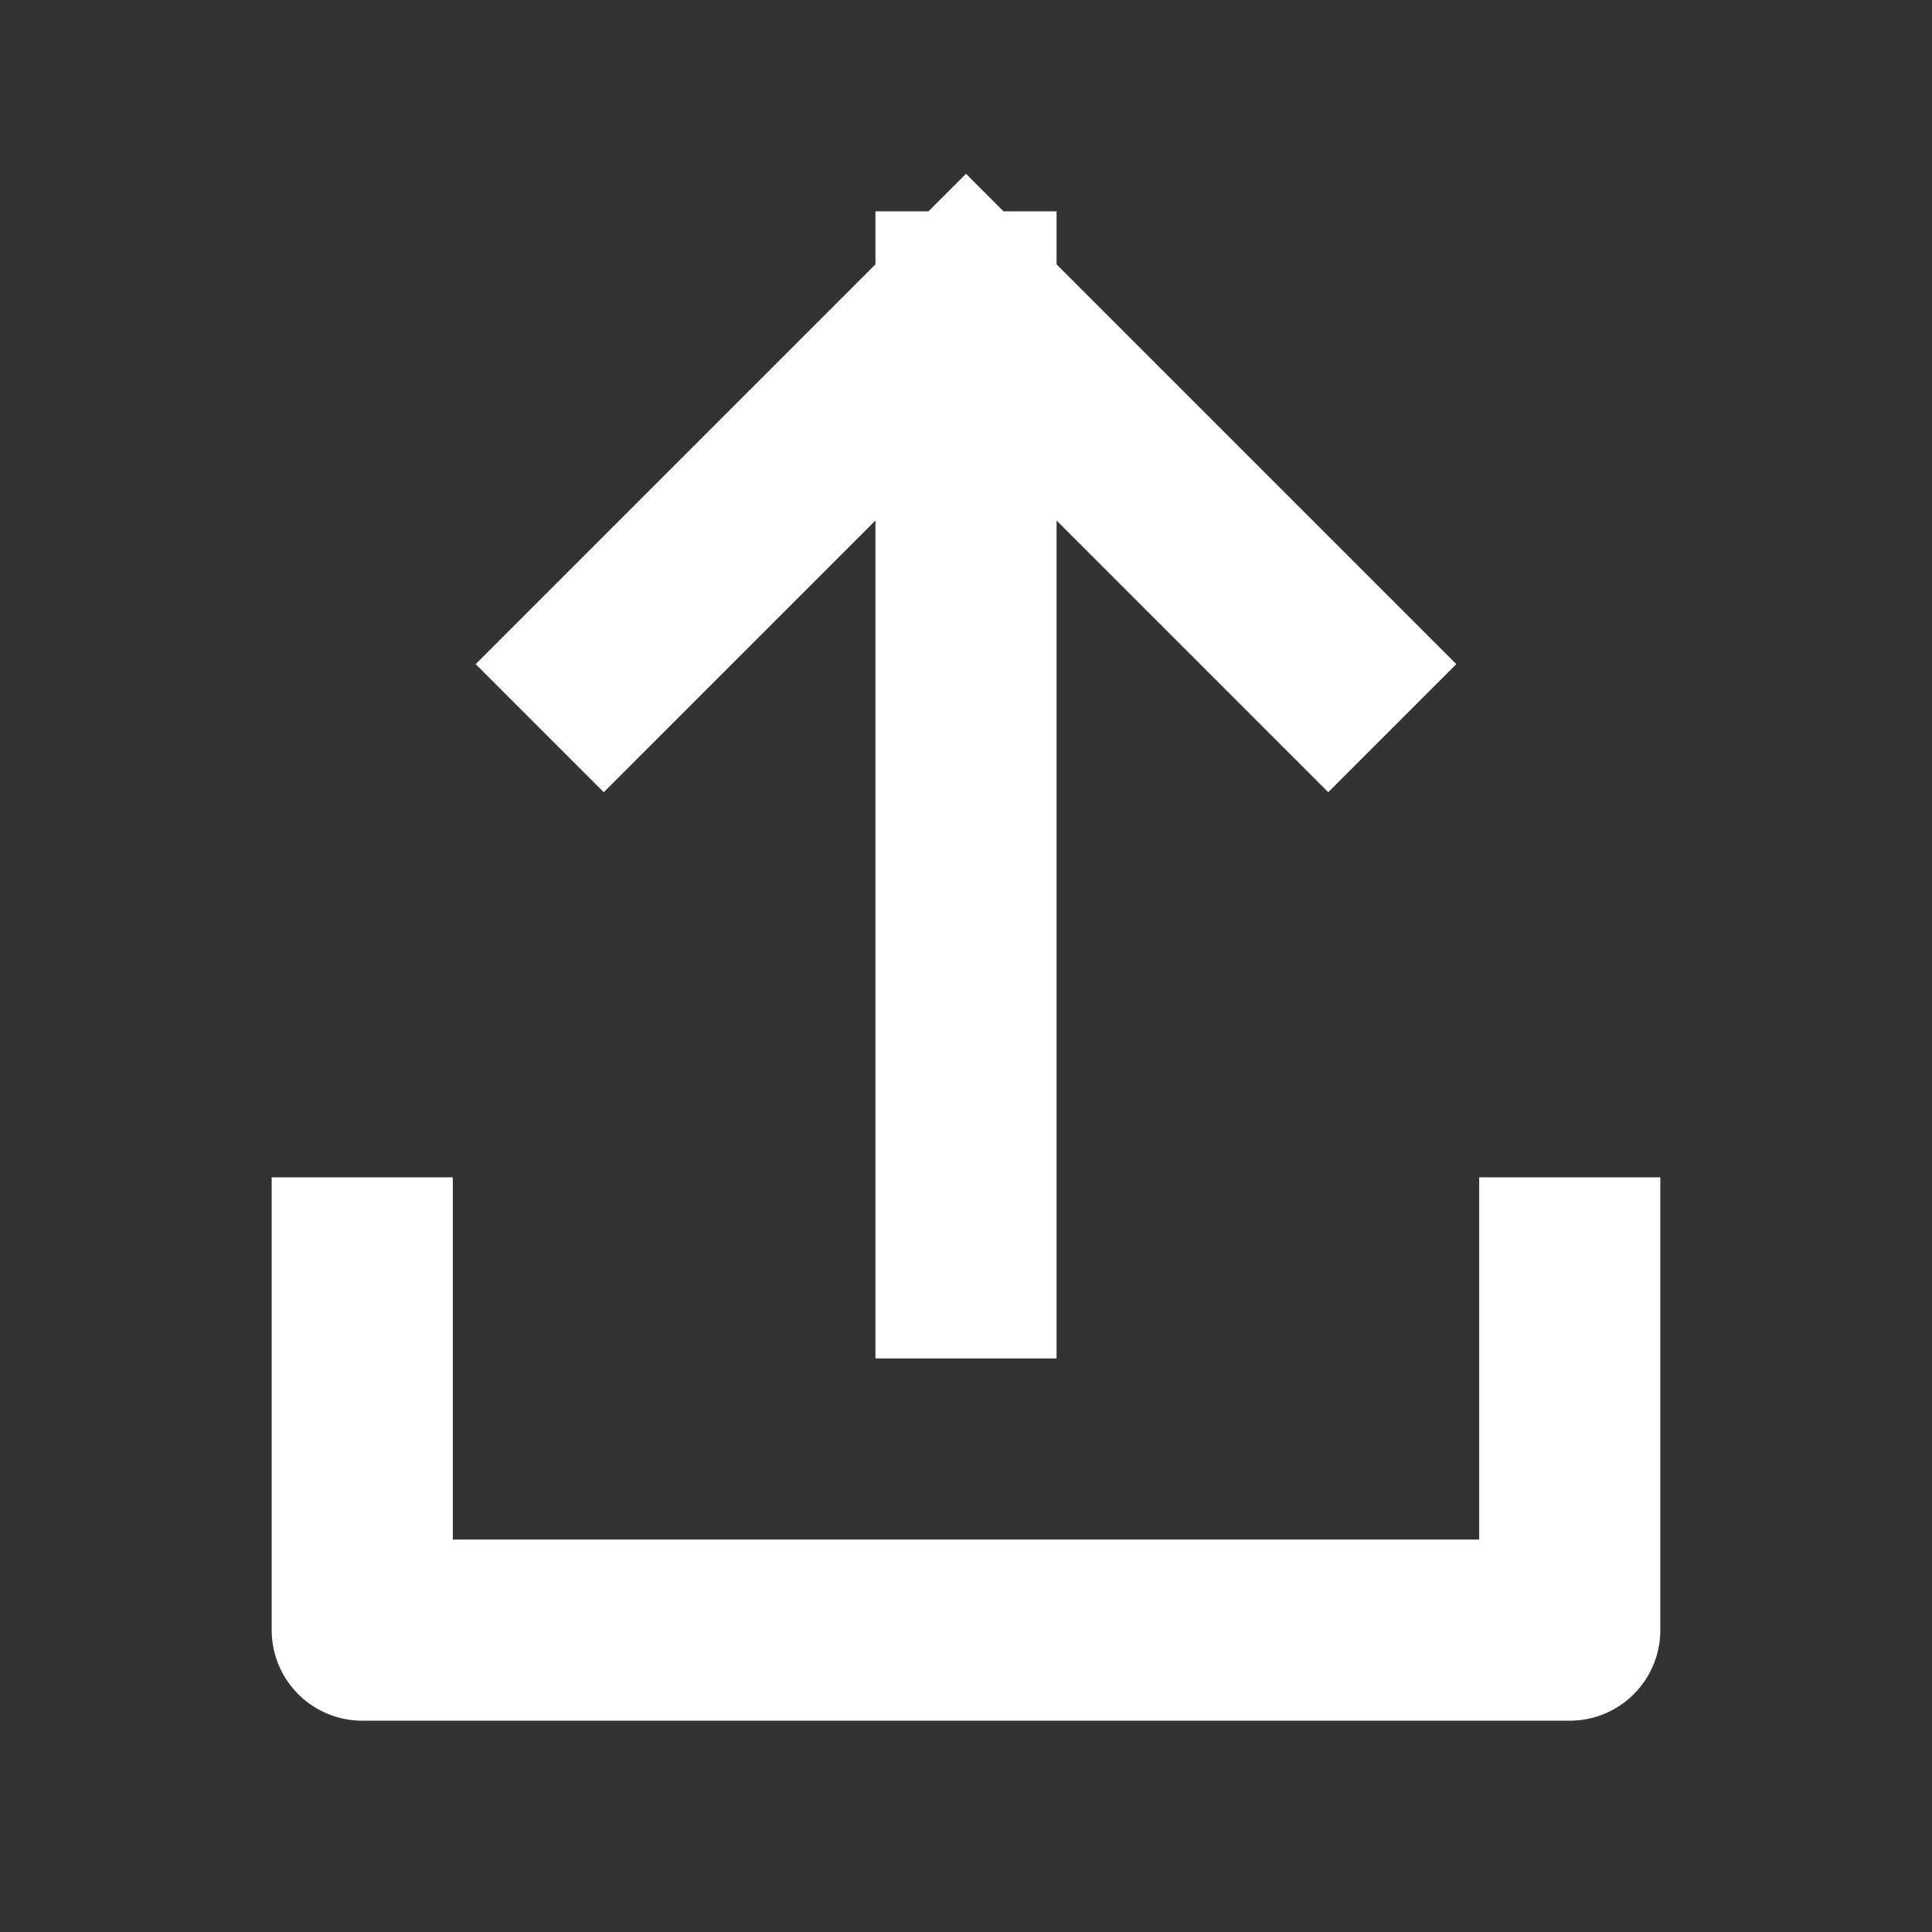 <svg width="16" height="16" viewBox="0 0 16 16" fill="none" xmlns="http://www.w3.org/2000/svg">
<rect x="0" y="0" width="16" height="16" fill="#333333" stroke="none"/>
<path d="M3 10.5V13.5H13V10.5M8 10.5L8 2.5M8 2.5L5 5.5M8 2.5L11 5.5" stroke="white" stroke-width="1.5" stroke-linecap="square" stroke-linejoin="round"/>
</svg>
